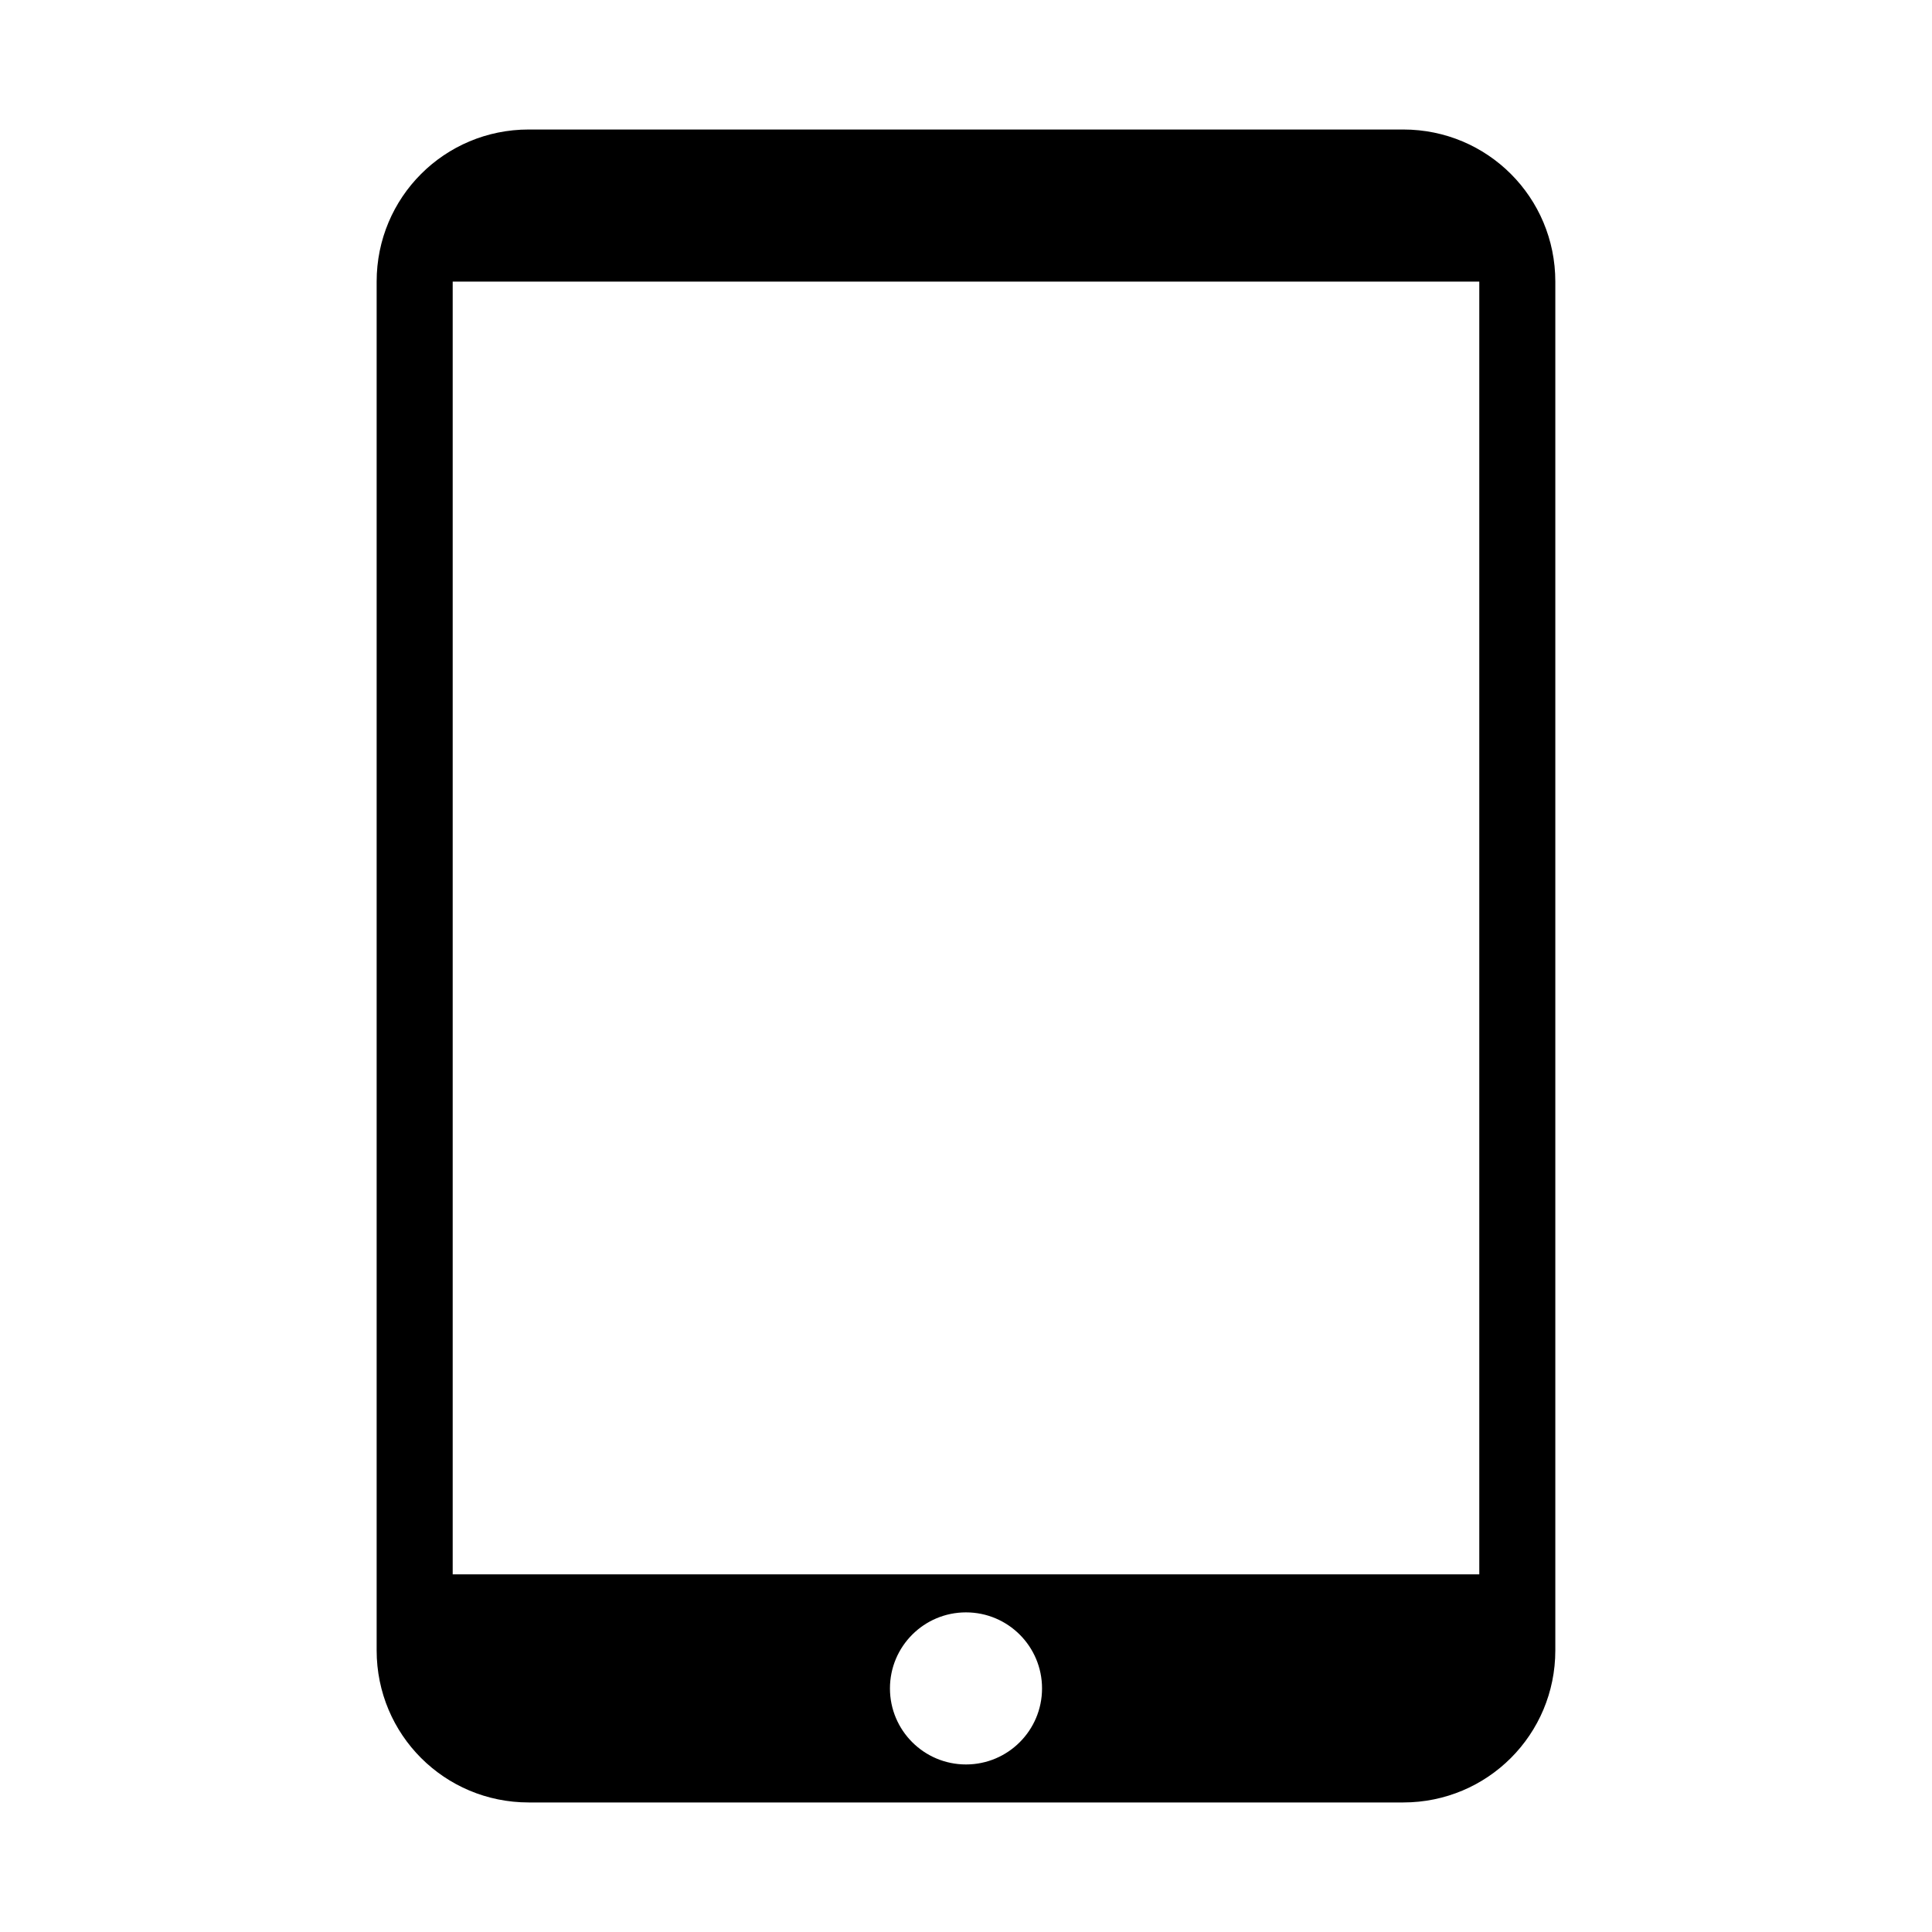 <?xml version="1.0" encoding="UTF-8"?>
<!-- Uploaded to: SVG Repo, www.svgrepo.com, Generator: SVG Repo Mixer Tools -->
<svg fill="#000000" width="800px" height="800px" version="1.1" viewBox="144 144 512 512" xmlns="http://www.w3.org/2000/svg">
 <path d="m284.12 178.32c-22.328 0-40.305 17.977-40.305 40.305v362.74c0 22.328 17.977 40.305 40.305 40.305h231.75c22.328 0 40.305-17.977 40.305-40.305v-362.74c0-22.328-17.977-40.305-40.305-40.305zm-20.152 40.305h272.06v342.59h-272.06zm136.03 352.67c11.129 0 20.152 9.023 20.152 20.152 0 11.129-9.023 20.152-20.152 20.152s-20.152-9.023-20.152-20.152c0-11.129 9.023-20.152 20.152-20.152z"/>
</svg>